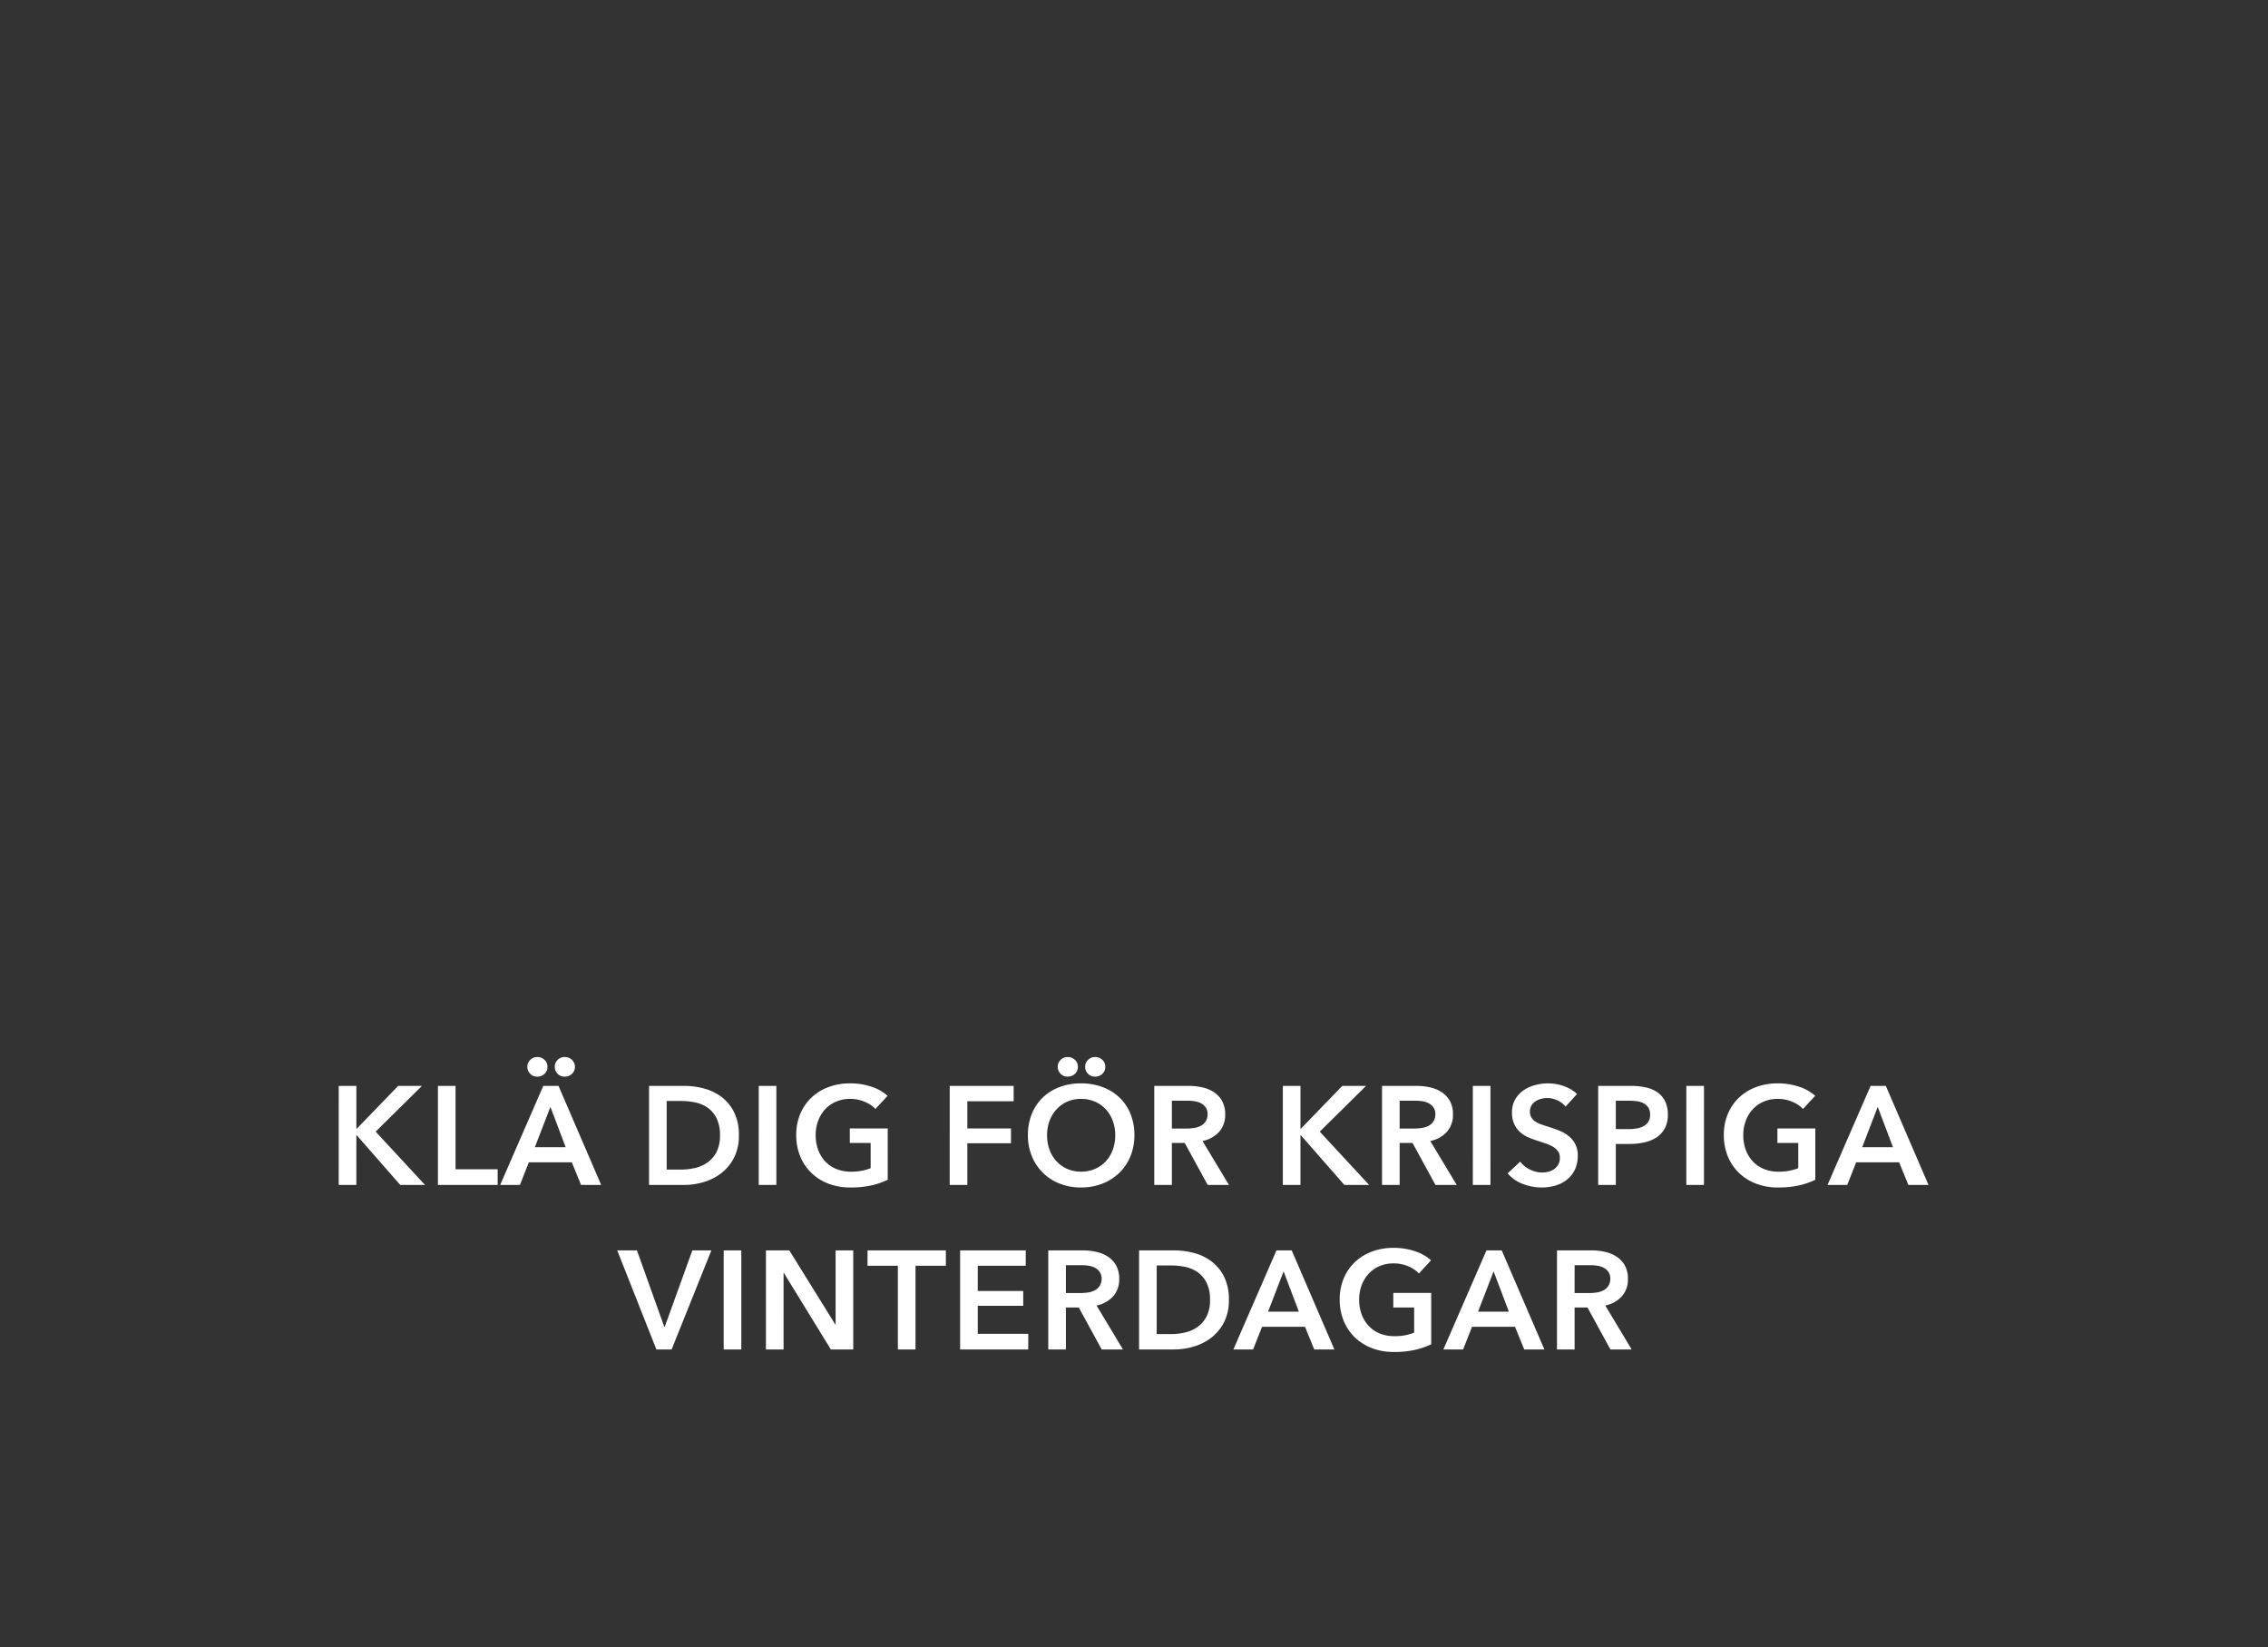 <svg xmlns="http://www.w3.org/2000/svg" width="924" height="671" viewBox="0 0 924 671">
  <rect x="0" y="0" width="924" height="671" fill="#333333" stroke="none"/>
  <g id="Group_5" data-name="Group 5" transform="translate(-2235 2251)">
    <path id="Path_1" data-name="Path 1" d="M0,0H924V671H0Z" transform="translate(2235 -2251)" fill="none"/>
    <path id="Path_4" data-name="Path 4" d="M-328.576-40.356h7.182v17.442h.171l16.872-17.442h9.69l-18.867,18.639L-293.408,0H-303.5l-17.727-20.235h-.171V0h-7.182Zm40.413,0h7.182V-6.384h17.157V0h-24.339Zm42.921,0h6.213L-221.645,0h-8.208l-3.762-9.234h-17.5L-254.762,0H-262.8Zm9.12,24.966-6.213-16.416-6.327,16.416ZM-251.74-48.108A3.923,3.923,0,0,1-250.6-50.9a3.839,3.839,0,0,1,2.907-1.2,4.132,4.132,0,0,1,2.964,1.14,3.773,3.773,0,0,1,1.2,2.85,3.773,3.773,0,0,1-1.2,2.85,4.132,4.132,0,0,1-2.964,1.14,3.839,3.839,0,0,1-2.907-1.2A3.923,3.923,0,0,1-251.74-48.108Zm11.172,0a3.923,3.923,0,0,1,1.14-2.793,3.839,3.839,0,0,1,2.907-1.2,4.132,4.132,0,0,1,2.964,1.14,3.773,3.773,0,0,1,1.2,2.85,3.773,3.773,0,0,1-1.2,2.85,4.132,4.132,0,0,1-2.964,1.14,3.839,3.839,0,0,1-2.907-1.2A3.923,3.923,0,0,1-240.568-48.108Zm38.418,7.752h14.307a31.713,31.713,0,0,1,7.923,1.026,20.516,20.516,0,0,1,7.182,3.391,17.752,17.752,0,0,1,5.187,6.213,20.589,20.589,0,0,1,2,9.548,19.461,19.461,0,0,1-2,9.12,18.671,18.671,0,0,1-5.187,6.27,21.684,21.684,0,0,1-7.182,3.62A28.081,28.081,0,0,1-187.843,0H-202.15ZM-188.983-6.27a24.375,24.375,0,0,0,5.586-.655,14.56,14.56,0,0,0,5.044-2.223,11.825,11.825,0,0,0,3.676-4.246,14.357,14.357,0,0,0,1.425-6.783,15.278,15.278,0,0,0-1.425-7.068,11.461,11.461,0,0,0-3.676-4.275A13.689,13.689,0,0,0-183.4-33.63a27.87,27.87,0,0,0-5.586-.57h-5.985V-6.27Zm31.521-34.086h7.182V0h-7.182Zm52.554,38.247A31.387,31.387,0,0,1-111.663.2a38.838,38.838,0,0,1-8.465.826,24.587,24.587,0,0,1-8.949-1.567,20.462,20.462,0,0,1-6.954-4.389,19.913,19.913,0,0,1-4.531-6.726,22.269,22.269,0,0,1-1.625-8.635,21.907,21.907,0,0,1,1.682-8.75,19.485,19.485,0,0,1,4.617-6.64,20.5,20.5,0,0,1,6.925-4.218,24.693,24.693,0,0,1,8.664-1.482,26.852,26.852,0,0,1,8.864,1.4,18.072,18.072,0,0,1,6.469,3.676l-4.959,5.358a12.218,12.218,0,0,0-4.3-2.907,14.971,14.971,0,0,0-6.013-1.2,14.228,14.228,0,0,0-5.786,1.14,12.981,12.981,0,0,0-4.417,3.135,14.175,14.175,0,0,0-2.822,4.674,16.534,16.534,0,0,0-1,5.814,17.112,17.112,0,0,0,1,5.956,13.872,13.872,0,0,0,2.85,4.7,12.822,12.822,0,0,0,4.5,3.107A15.424,15.424,0,0,0-119.9-5.415a20.8,20.8,0,0,0,8.037-1.425V-17.1h-8.493v-5.928h15.447Zm25.251-38.247h26.049v6.27H-72.475v11.058h17.784v6.042H-72.475V0h-7.182Zm31.863,20.064a22.579,22.579,0,0,1,1.625-8.75,19.211,19.211,0,0,1,4.5-6.64,19.938,19.938,0,0,1,6.84-4.218,24.458,24.458,0,0,1,8.636-1.482A24.862,24.862,0,0,1-17.47-39.9a20.189,20.189,0,0,1,6.9,4.218,19.021,19.021,0,0,1,4.531,6.64,22.579,22.579,0,0,1,1.625,8.75,22.269,22.269,0,0,1-1.625,8.635,19.914,19.914,0,0,1-4.531,6.726,20.584,20.584,0,0,1-6.9,4.389,23.647,23.647,0,0,1-8.721,1.567A23.264,23.264,0,0,1-34.827-.541a20.334,20.334,0,0,1-6.84-4.389,20.122,20.122,0,0,1-4.5-6.726A22.269,22.269,0,0,1-47.794-20.292Zm7.809,0a17.112,17.112,0,0,0,1,5.956,13.872,13.872,0,0,0,2.85,4.7,13.09,13.09,0,0,0,4.389,3.107,13.84,13.84,0,0,0,5.614,1.112,14.043,14.043,0,0,0,5.643-1.112,13.017,13.017,0,0,0,4.417-3.107,13.872,13.872,0,0,0,2.85-4.7,17.111,17.111,0,0,0,1-5.956,16.534,16.534,0,0,0-1-5.814,14.176,14.176,0,0,0-2.821-4.674,13.053,13.053,0,0,0-4.389-3.135,13.882,13.882,0,0,0-5.7-1.14,13.684,13.684,0,0,0-5.671,1.14,13.129,13.129,0,0,0-4.36,3.135,14.176,14.176,0,0,0-2.822,4.674A16.534,16.534,0,0,0-39.985-20.292Zm4.332-27.816a3.923,3.923,0,0,1,1.14-2.793,3.839,3.839,0,0,1,2.907-1.2,4.132,4.132,0,0,1,2.964,1.14,3.773,3.773,0,0,1,1.2,2.85,3.773,3.773,0,0,1-1.2,2.85,4.132,4.132,0,0,1-2.964,1.14,3.839,3.839,0,0,1-2.907-1.2A3.923,3.923,0,0,1-35.653-48.108Zm11.172,0a3.923,3.923,0,0,1,1.14-2.793,3.839,3.839,0,0,1,2.907-1.2,4.132,4.132,0,0,1,2.964,1.14,3.773,3.773,0,0,1,1.2,2.85,3.773,3.773,0,0,1-1.2,2.85,4.132,4.132,0,0,1-2.964,1.14,3.839,3.839,0,0,1-2.907-1.2A3.923,3.923,0,0,1-24.481-48.108ZM3.676-40.356H17.7a25.284,25.284,0,0,1,5.529.6,14.219,14.219,0,0,1,4.759,1.966A10.26,10.26,0,0,1,31.321-34.2a10.869,10.869,0,0,1,1.254,5.415A10.308,10.308,0,0,1,30.1-21.632,12.486,12.486,0,0,1,23.341-17.9L34.114,0H25.451L16.1-17.1H10.858V0H3.676ZM16.729-22.971a20.976,20.976,0,0,0,3.078-.228,8.887,8.887,0,0,0,2.764-.855,5.4,5.4,0,0,0,2.024-1.8,5.2,5.2,0,0,0,.8-2.992,4.6,4.6,0,0,0-.741-2.708,5.517,5.517,0,0,0-1.881-1.681,7.867,7.867,0,0,0-2.593-.855,18.2,18.2,0,0,0-2.822-.228h-6.5v11.343Zm39.33-17.385h7.182v17.442h.171L80.285-40.356h9.69L71.107-21.717,91.228,0H81.139L63.412-20.235h-.171V0H56.059Zm40.413,0h14.022a25.284,25.284,0,0,1,5.529.6,14.219,14.219,0,0,1,4.759,1.966,10.26,10.26,0,0,1,3.335,3.591,10.869,10.869,0,0,1,1.254,5.415,10.308,10.308,0,0,1-2.48,7.153,12.486,12.486,0,0,1-6.754,3.733L126.911,0h-8.664L108.9-17.1h-5.244V0H96.473Zm13.053,17.385A20.976,20.976,0,0,0,112.6-23.2a8.887,8.887,0,0,0,2.765-.855,5.4,5.4,0,0,0,2.023-1.8,5.2,5.2,0,0,0,.8-2.992,4.6,4.6,0,0,0-.741-2.708,5.517,5.517,0,0,0-1.881-1.681,7.867,7.867,0,0,0-2.593-.855,18.2,18.2,0,0,0-2.822-.228h-6.5v11.343Zm23.94-17.385h7.182V0h-7.182Zm37.791,8.436a8.719,8.719,0,0,0-3.22-2.48,9.609,9.609,0,0,0-4.189-1,10.306,10.306,0,0,0-2.508.313,7.646,7.646,0,0,0-2.28.969,5.355,5.355,0,0,0-1.682,1.71,4.71,4.71,0,0,0-.655,2.536,4.532,4.532,0,0,0,.57,2.337,5.186,5.186,0,0,0,1.568,1.653,10.662,10.662,0,0,0,2.423,1.2q1.425.513,3.135,1.026,1.938.627,4.019,1.425a15.565,15.565,0,0,1,3.819,2.109,10.451,10.451,0,0,1,2.85,3.306,10.076,10.076,0,0,1,1.111,4.959,12.659,12.659,0,0,1-1.2,5.672,11.7,11.7,0,0,1-3.192,4.018A13.612,13.612,0,0,1,167.153.228a19.665,19.665,0,0,1-5.643.8,21.184,21.184,0,0,1-7.7-1.453,14.863,14.863,0,0,1-6.156-4.3l5.13-4.788A10.3,10.3,0,0,0,156.75-6.27a11.154,11.154,0,0,0,4.874,1.2,11.007,11.007,0,0,0,2.565-.313,6.837,6.837,0,0,0,2.365-1.055,5.9,5.9,0,0,0,1.71-1.852,5.365,5.365,0,0,0,.656-2.765,4.5,4.5,0,0,0-.741-2.65,6.627,6.627,0,0,0-2-1.824,14.321,14.321,0,0,0-2.964-1.339l-3.591-1.2a35.575,35.575,0,0,1-3.648-1.368,12.1,12.1,0,0,1-3.277-2.109,10.191,10.191,0,0,1-2.365-3.221,11.016,11.016,0,0,1-.912-4.76,10.432,10.432,0,0,1,1.283-5.3,11.34,11.34,0,0,1,3.363-3.676A14.967,14.967,0,0,1,158.8-40.67a20.661,20.661,0,0,1,5.387-.712A19.188,19.188,0,0,1,170.43-40.3a15.251,15.251,0,0,1,5.5,3.249Zm13.281-8.436H197.7a28.709,28.709,0,0,1,6.27.627,13.059,13.059,0,0,1,4.788,2.052,9.553,9.553,0,0,1,3.078,3.648,12.137,12.137,0,0,1,1.083,5.358,11.582,11.582,0,0,1-1.254,5.643,10.176,10.176,0,0,1-3.392,3.676,14.872,14.872,0,0,1-4.987,2.024,28.066,28.066,0,0,1-6.042.627H191.72V0h-7.182Zm12.2,17.613A21.186,21.186,0,0,0,200.1-23a9.3,9.3,0,0,0,2.85-.912,5.209,5.209,0,0,0,2-1.8,5.354,5.354,0,0,0,.741-2.964,5.1,5.1,0,0,0-.741-2.878,5.122,5.122,0,0,0-1.967-1.738,8.42,8.42,0,0,0-2.793-.827,25.49,25.49,0,0,0-3.221-.2H191.72v11.571Zm23.712-17.613h7.182V0h-7.182ZM273-2.109A31.386,31.386,0,0,1,266.247.2a38.838,38.838,0,0,1-8.465.826,24.587,24.587,0,0,1-8.949-1.567,20.462,20.462,0,0,1-6.954-4.389,19.913,19.913,0,0,1-4.531-6.726,22.269,22.269,0,0,1-1.625-8.635,21.907,21.907,0,0,1,1.682-8.75,19.485,19.485,0,0,1,4.617-6.64,20.5,20.5,0,0,1,6.925-4.218,24.693,24.693,0,0,1,8.664-1.482,26.852,26.852,0,0,1,8.863,1.4,18.072,18.072,0,0,1,6.47,3.676l-4.959,5.358a12.218,12.218,0,0,0-4.3-2.907,14.971,14.971,0,0,0-6.013-1.2,14.228,14.228,0,0,0-5.786,1.14,12.981,12.981,0,0,0-4.417,3.135,14.175,14.175,0,0,0-2.822,4.674,16.534,16.534,0,0,0-1,5.814,17.112,17.112,0,0,0,1,5.956,13.872,13.872,0,0,0,2.85,4.7A12.822,12.822,0,0,0,252-6.527a15.424,15.424,0,0,0,6.014,1.112,20.8,20.8,0,0,0,8.037-1.425V-17.1h-8.493v-5.928H273Zm22.515-38.247h6.213L319.115,0h-8.208l-3.762-9.234h-17.5L286,0h-8.037Zm9.12,24.966-6.213-16.416L292.1-15.39ZM-215.118,26.644h8.037l11.115,31.065h.228l11.229-31.065h7.752L-192.945,67h-6.213Zm43.377,0h7.182V67h-7.182Zm17.214,0h9.519l18.753,30.21h.114V26.644h7.182V67h-9.12l-19.152-31.179h-.114V67h-7.182Zm53.751,6.27h-12.369v-6.27h31.92v6.27H-93.594V67h-7.182Zm25.365-6.27h26.733v6.27H-68.229v10.26H-49.7v6.042H-68.229v11.4h20.577V67H-75.411Zm35.91,0h14.022a25.284,25.284,0,0,1,5.529.6,14.219,14.219,0,0,1,4.759,1.966A10.26,10.26,0,0,1-11.856,32.8,10.869,10.869,0,0,1-10.6,38.215a10.308,10.308,0,0,1-2.479,7.153A12.486,12.486,0,0,1-19.836,49.1L-9.063,67h-8.664l-9.348-17.1h-5.244V67H-39.5Zm13.053,17.385A20.976,20.976,0,0,0-23.37,43.8a8.887,8.887,0,0,0,2.764-.855,5.4,5.4,0,0,0,2.024-1.8,5.2,5.2,0,0,0,.8-2.992,4.6,4.6,0,0,0-.741-2.708,5.517,5.517,0,0,0-1.881-1.681A7.867,7.867,0,0,0-23,32.914a18.2,18.2,0,0,0-2.822-.228h-6.5V44.029Zm23.94-17.385H11.8a31.713,31.713,0,0,1,7.923,1.026A20.516,20.516,0,0,1,26.9,31.062a17.752,17.752,0,0,1,5.187,6.213,20.589,20.589,0,0,1,1.995,9.548,19.462,19.462,0,0,1-1.995,9.12,18.671,18.671,0,0,1-5.187,6.27,21.684,21.684,0,0,1-7.182,3.619A28.081,28.081,0,0,1,11.8,67H-2.508ZM10.659,60.73a24.375,24.375,0,0,0,5.586-.655,14.56,14.56,0,0,0,5.045-2.223A11.825,11.825,0,0,0,24.966,53.6a14.357,14.357,0,0,0,1.425-6.783,15.278,15.278,0,0,0-1.425-7.068,11.461,11.461,0,0,0-3.677-4.275,13.689,13.689,0,0,0-5.045-2.109,27.87,27.87,0,0,0-5.586-.57H4.674V60.73ZM53.466,26.644h6.213L77.064,67H68.856l-3.762-9.234h-17.5L43.947,67H35.91Zm9.12,24.966L56.373,35.194,50.046,51.61Zm53.922,13.281a31.387,31.387,0,0,1-6.754,2.309,38.838,38.838,0,0,1-8.465.826,24.587,24.587,0,0,1-8.949-1.567,20.462,20.462,0,0,1-6.954-4.389,19.914,19.914,0,0,1-4.532-6.726,22.269,22.269,0,0,1-1.624-8.635,21.907,21.907,0,0,1,1.681-8.75,19.485,19.485,0,0,1,4.617-6.64A20.5,20.5,0,0,1,92.454,27.1a24.693,24.693,0,0,1,8.664-1.482,26.852,26.852,0,0,1,8.864,1.4,18.072,18.072,0,0,1,6.469,3.676l-4.959,5.358a12.218,12.218,0,0,0-4.3-2.907,14.971,14.971,0,0,0-6.013-1.2,14.228,14.228,0,0,0-5.786,1.14,12.981,12.981,0,0,0-4.417,3.135,14.176,14.176,0,0,0-2.822,4.674,16.534,16.534,0,0,0-1,5.814,17.111,17.111,0,0,0,1,5.956,13.872,13.872,0,0,0,2.85,4.7,12.822,12.822,0,0,0,4.5,3.106,15.424,15.424,0,0,0,6.013,1.111,20.8,20.8,0,0,0,8.037-1.425V49.9h-8.493V43.972h15.447Zm22.515-38.247h6.213L162.621,67h-8.208l-3.762-9.234h-17.5L129.5,67h-8.037Zm9.12,24.966L141.93,35.194,135.6,51.61Zm19.608-24.966h14.022a25.284,25.284,0,0,1,5.529.6,14.219,14.219,0,0,1,4.76,1.966A10.26,10.26,0,0,1,195.4,32.8a10.869,10.869,0,0,1,1.254,5.415,10.308,10.308,0,0,1-2.48,7.153,12.486,12.486,0,0,1-6.755,3.733L198.189,67h-8.664l-9.348-17.1h-5.244V67h-7.182ZM180.8,44.029a20.977,20.977,0,0,0,3.078-.228,8.887,8.887,0,0,0,2.764-.855,5.4,5.4,0,0,0,2.024-1.8,5.2,5.2,0,0,0,.8-2.992,4.6,4.6,0,0,0-.741-2.708,5.517,5.517,0,0,0-1.881-1.681,7.867,7.867,0,0,0-2.594-.855,18.2,18.2,0,0,0-2.821-.228h-6.5V44.029Z" transform="translate(2701.576 -1768.365)" fill="#fff"/>
  </g>
</svg>
